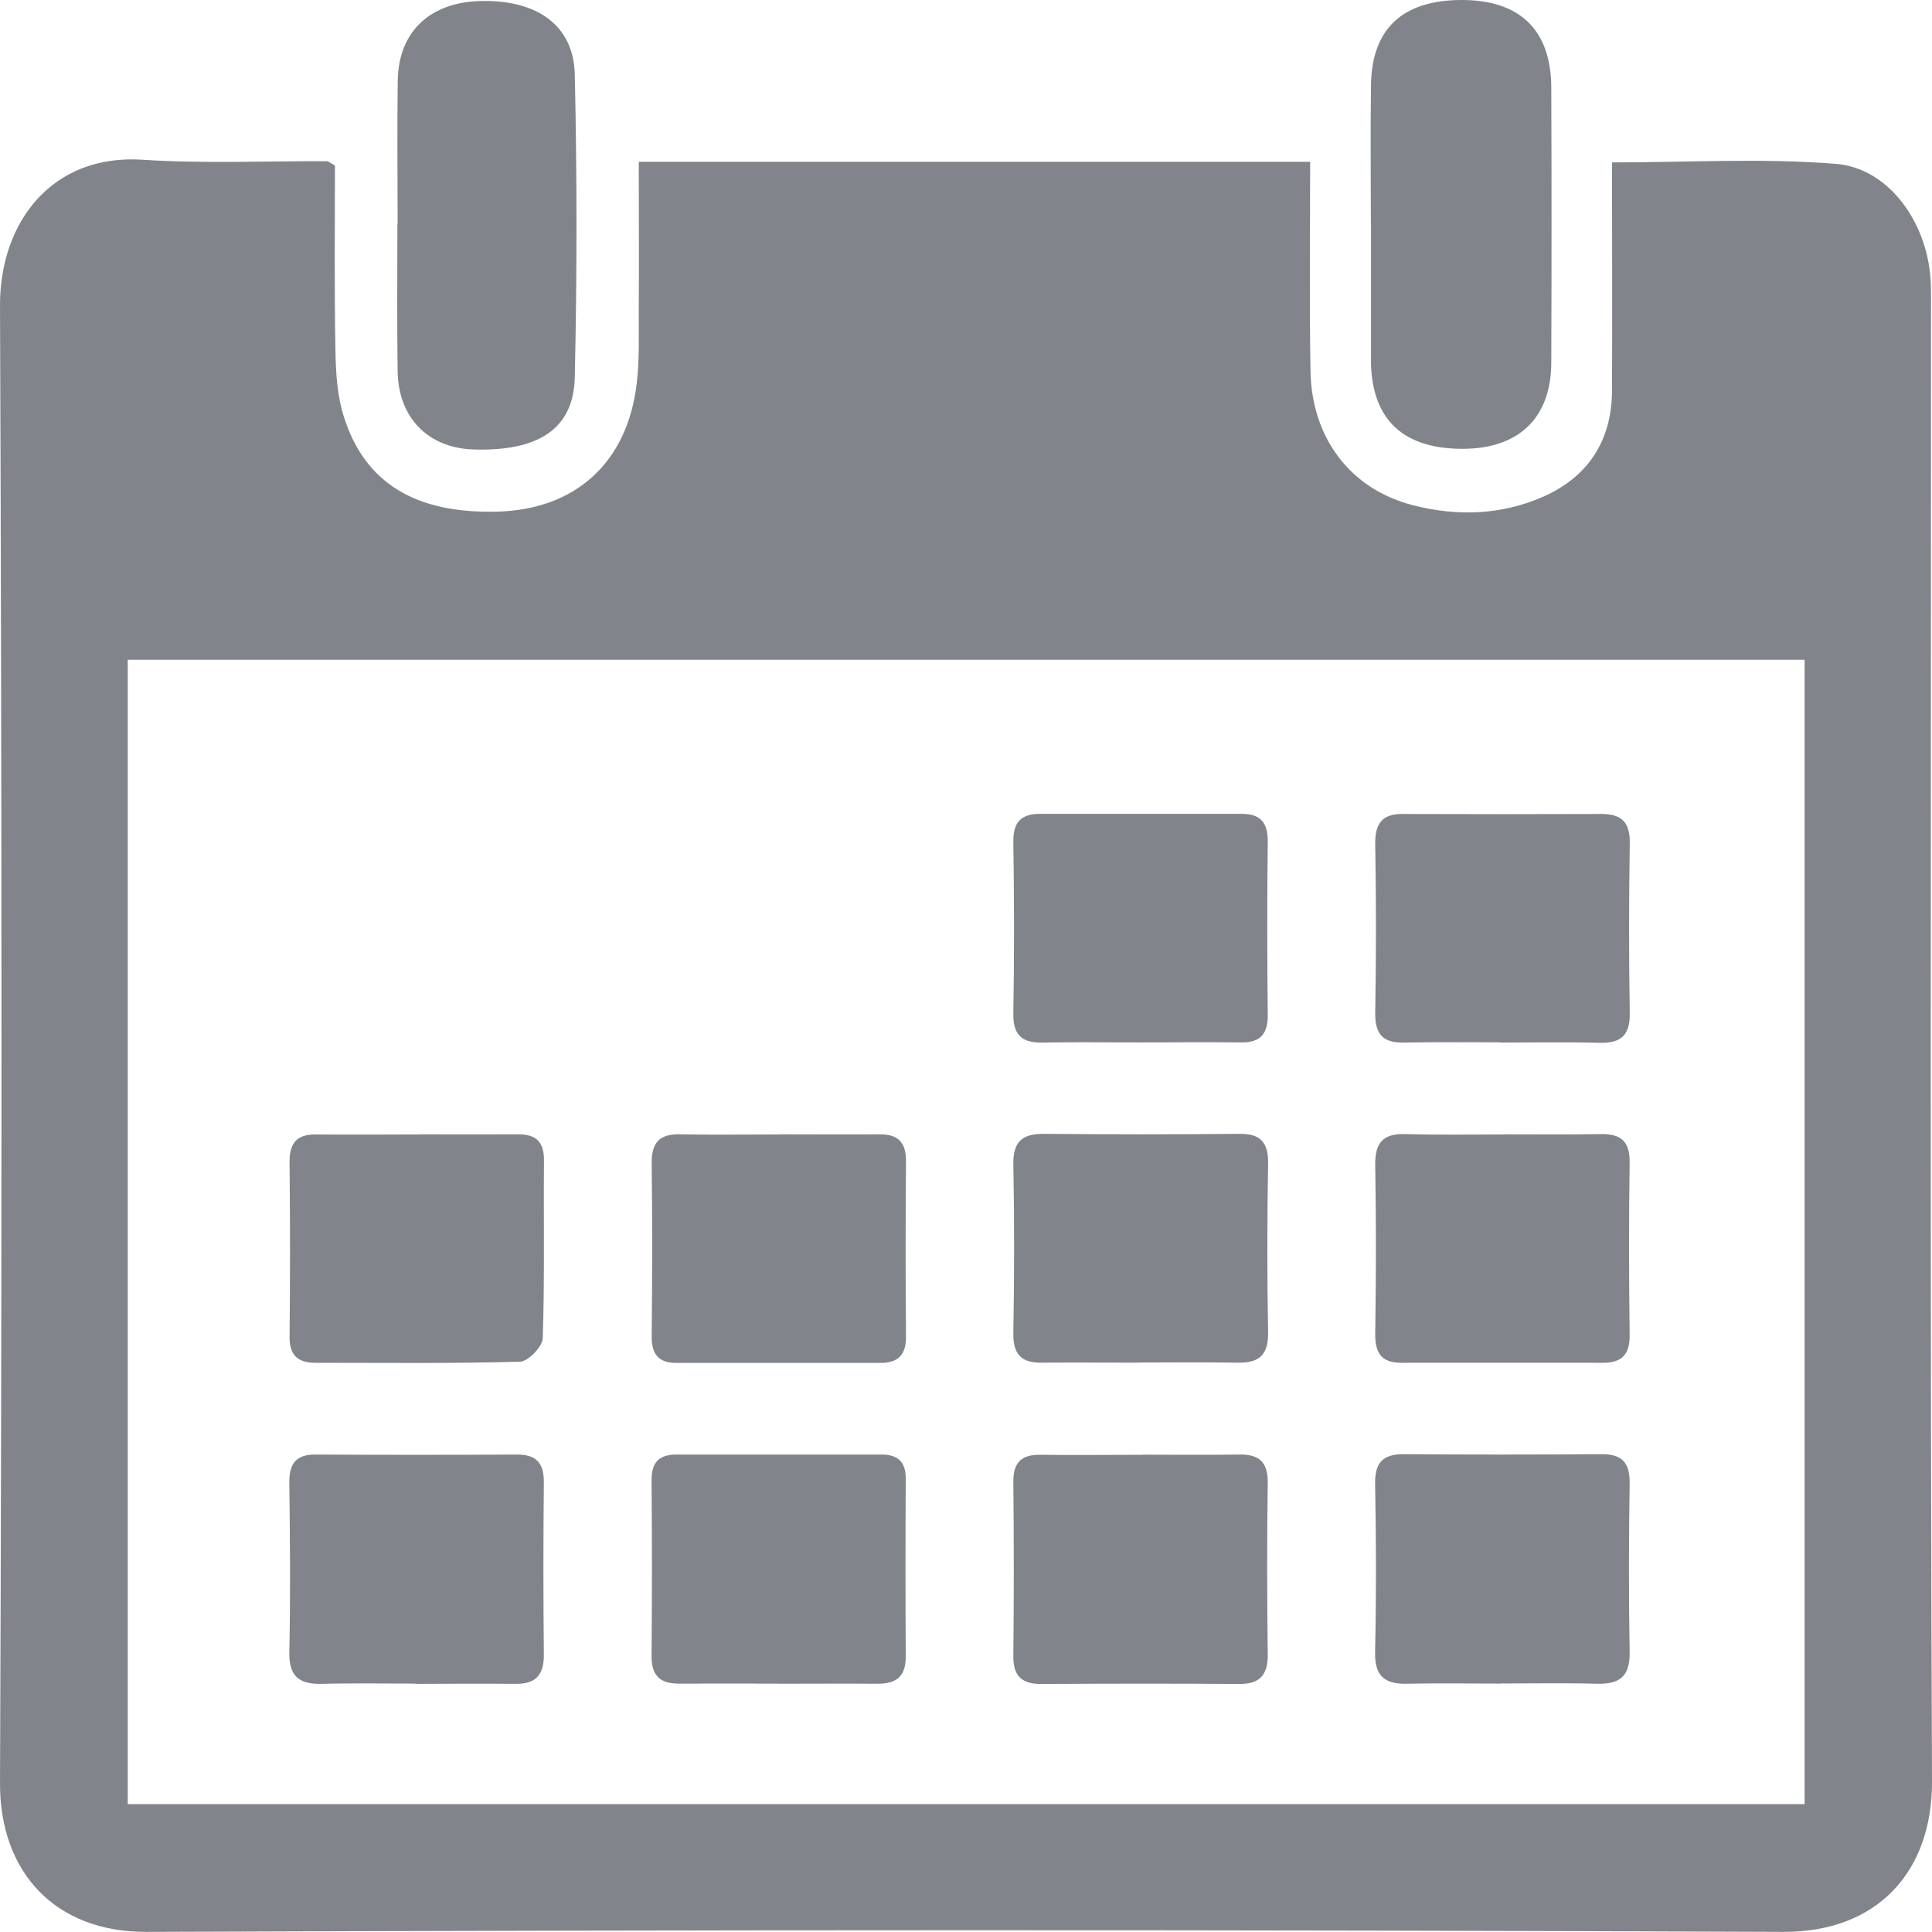 <svg xmlns="http://www.w3.org/2000/svg" width="16" height="16" viewBox="0 0 16 16" fill="none">
    <g clip-path="url(#clip0_21_96)">
        <path d="M2.774 1.369C2.774 1.869 2.768 2.384 2.778 2.9C2.781 3.084 2.792 3.276 2.847 3.449C3.021 4.003 3.444 4.255 4.119 4.237C4.766 4.22 5.196 3.831 5.273 3.176C5.297 2.975 5.289 2.77 5.29 2.567C5.293 2.162 5.29 1.758 5.29 1.34H10.85C10.85 1.923 10.843 2.496 10.853 3.07C10.861 3.623 11.18 4.051 11.702 4.184C12.062 4.277 12.432 4.267 12.779 4.114C13.148 3.951 13.347 3.655 13.35 3.239C13.353 2.614 13.35 1.988 13.35 1.345C13.983 1.345 14.597 1.308 15.205 1.357C15.629 1.392 15.938 1.814 15.984 2.266C15.994 2.358 15.992 2.452 15.992 2.544C15.992 6.613 15.983 10.682 16 14.75C16.004 15.499 15.549 16.001 14.771 15.999C10.252 15.98 5.734 15.982 1.215 15.999C0.463 16.003 -0.004 15.511 2.1085e-05 14.762C0.017 10.686 0.016 6.609 2.1085e-05 2.532C-0.002 1.835 0.435 1.273 1.182 1.323C1.687 1.356 2.197 1.333 2.705 1.335C2.72 1.335 2.734 1.349 2.774 1.37V1.369ZM14.945 14.943V5.464H1.058V14.941H14.945V14.943Z" fill="#040A18" fill-opacity="0.5"/>
        <path d="M11.353 1.848C11.353 1.467 11.348 1.086 11.354 0.705C11.36 0.236 11.617 0 12.107 0C12.586 0 12.844 0.248 12.847 0.721C12.85 1.483 12.85 2.246 12.847 3.007C12.844 3.461 12.579 3.714 12.119 3.717C11.628 3.719 11.369 3.483 11.354 3.018C11.354 3.001 11.354 2.985 11.354 2.968C11.354 2.595 11.354 2.222 11.354 1.85L11.353 1.848Z" fill="#040A18" fill-opacity="0.5"/>
        <path d="M3.293 1.858C3.293 1.461 3.288 1.063 3.294 0.665C3.301 0.267 3.555 0.024 3.965 0.009C4.44 -0.008 4.75 0.205 4.76 0.615C4.779 1.451 4.779 2.29 4.76 3.127C4.75 3.555 4.454 3.741 3.915 3.722C3.545 3.708 3.299 3.46 3.293 3.075C3.287 2.669 3.291 2.263 3.291 1.856L3.293 1.858Z" fill="#040A18" fill-opacity="0.5"/>
        <path d="M9.429 8.633C9.163 8.633 8.896 8.629 8.631 8.634C8.465 8.637 8.389 8.573 8.392 8.394C8.4 7.921 8.399 7.446 8.392 6.97C8.39 6.805 8.46 6.74 8.614 6.74C9.171 6.74 9.729 6.74 10.286 6.74C10.447 6.74 10.502 6.821 10.499 6.979C10.493 7.454 10.494 7.928 10.499 8.403C10.5 8.566 10.436 8.635 10.277 8.633C9.995 8.629 9.712 8.633 9.429 8.633Z" fill="#040A18" fill-opacity="0.5"/>
        <path d="M12.42 8.632C12.154 8.632 11.887 8.629 11.622 8.634C11.451 8.637 11.387 8.562 11.389 8.389C11.397 7.923 11.397 7.458 11.389 6.991C11.387 6.82 11.446 6.739 11.617 6.741C12.166 6.743 12.715 6.743 13.265 6.741C13.433 6.741 13.501 6.814 13.497 6.988C13.49 7.454 13.489 7.919 13.497 8.386C13.501 8.578 13.421 8.641 13.244 8.636C12.97 8.629 12.695 8.634 12.42 8.634V8.632Z" fill="#040A18" fill-opacity="0.5"/>
        <path d="M3.469 9.394C3.744 9.394 4.018 9.395 4.293 9.394C4.437 9.394 4.505 9.454 4.505 9.607C4.501 10.098 4.511 10.59 4.495 11.082C4.493 11.152 4.375 11.274 4.308 11.277C3.742 11.293 3.176 11.286 2.61 11.286C2.471 11.286 2.397 11.227 2.398 11.072C2.403 10.589 2.403 10.105 2.398 9.623C2.397 9.459 2.465 9.392 2.621 9.395C2.904 9.398 3.187 9.395 3.469 9.395V9.394Z" fill="#040A18" fill-opacity="0.5"/>
        <path d="M6.453 9.394C6.728 9.394 7.002 9.396 7.277 9.394C7.432 9.391 7.505 9.454 7.503 9.62C7.499 10.102 7.499 10.586 7.503 11.068C7.505 11.22 7.437 11.287 7.294 11.287C6.728 11.287 6.162 11.287 5.597 11.287C5.45 11.287 5.394 11.209 5.397 11.061C5.402 10.586 5.403 10.112 5.397 9.637C5.394 9.462 5.462 9.39 5.631 9.394C5.906 9.399 6.179 9.395 6.454 9.395L6.453 9.394Z" fill="#040A18" fill-opacity="0.5"/>
        <path d="M9.425 11.285C9.158 11.285 8.892 11.283 8.626 11.285C8.459 11.288 8.389 11.216 8.392 11.04C8.4 10.573 8.401 10.108 8.392 9.642C8.389 9.451 8.469 9.389 8.646 9.39C9.186 9.395 9.727 9.395 10.268 9.39C10.438 9.389 10.504 9.46 10.502 9.634C10.494 10.101 10.493 10.566 10.502 11.033C10.505 11.224 10.425 11.289 10.249 11.285C9.975 11.28 9.701 11.284 9.426 11.284L9.425 11.285Z" fill="#040A18" fill-opacity="0.5"/>
        <path d="M12.458 9.394C12.725 9.394 12.991 9.397 13.256 9.392C13.422 9.389 13.499 9.45 13.496 9.629C13.489 10.103 13.49 10.578 13.496 11.053C13.499 11.216 13.432 11.286 13.276 11.286C12.718 11.285 12.161 11.286 11.604 11.286C11.445 11.286 11.387 11.209 11.389 11.048C11.396 10.582 11.397 10.117 11.389 9.65C11.386 9.464 11.453 9.387 11.636 9.392C11.909 9.4 12.184 9.395 12.459 9.395L12.458 9.394Z" fill="#040A18" fill-opacity="0.5"/>
        <path d="M9.461 12.047C9.726 12.047 9.991 12.05 10.257 12.046C10.419 12.042 10.501 12.099 10.499 12.28C10.492 12.753 10.493 13.226 10.499 13.7C10.501 13.872 10.432 13.947 10.264 13.946C9.716 13.942 9.169 13.943 8.621 13.946C8.471 13.946 8.391 13.887 8.392 13.72C8.397 13.239 8.397 12.756 8.392 12.275C8.39 12.11 8.46 12.046 8.615 12.048C8.898 12.052 9.18 12.048 9.462 12.048L9.461 12.047Z" fill="#040A18" fill-opacity="0.5"/>
        <path d="M12.43 13.943C12.173 13.943 11.915 13.938 11.659 13.944C11.474 13.949 11.383 13.888 11.388 13.682C11.398 13.216 11.397 12.752 11.388 12.287C11.386 12.112 11.453 12.043 11.621 12.043C12.168 12.047 12.716 12.047 13.264 12.043C13.433 12.042 13.499 12.113 13.496 12.287C13.489 12.752 13.488 13.216 13.496 13.682C13.5 13.886 13.41 13.949 13.225 13.944C12.96 13.937 12.694 13.942 12.429 13.942L12.43 13.943Z" fill="#040A18" fill-opacity="0.5"/>
        <path d="M3.442 13.943C3.183 13.943 2.925 13.938 2.667 13.945C2.482 13.95 2.392 13.887 2.396 13.683C2.406 13.216 2.402 12.75 2.396 12.283C2.394 12.125 2.448 12.045 2.611 12.046C3.168 12.049 3.726 12.049 4.283 12.046C4.443 12.046 4.505 12.117 4.504 12.278C4.499 12.753 4.499 13.229 4.504 13.702C4.506 13.877 4.431 13.948 4.264 13.945C3.989 13.942 3.715 13.945 3.44 13.945L3.442 13.943Z" fill="#040A18" fill-opacity="0.5"/>
        <path d="M6.443 13.943C6.168 13.943 5.893 13.942 5.62 13.943C5.465 13.943 5.394 13.875 5.396 13.712C5.4 13.229 5.4 12.746 5.396 12.262C5.394 12.109 5.46 12.045 5.604 12.046C6.17 12.046 6.735 12.046 7.302 12.046C7.434 12.046 7.502 12.106 7.501 12.246C7.498 12.739 7.498 13.23 7.501 13.722C7.501 13.889 7.417 13.945 7.267 13.944C6.992 13.942 6.717 13.944 6.443 13.944V13.943Z" fill="#040A18" fill-opacity="0.5"/>
    </g>
    <defs>
        <clipPath id="clip0_21_96">
            <rect width="16" height="16" fill="white"/>
        </clipPath>
    </defs>
</svg>
